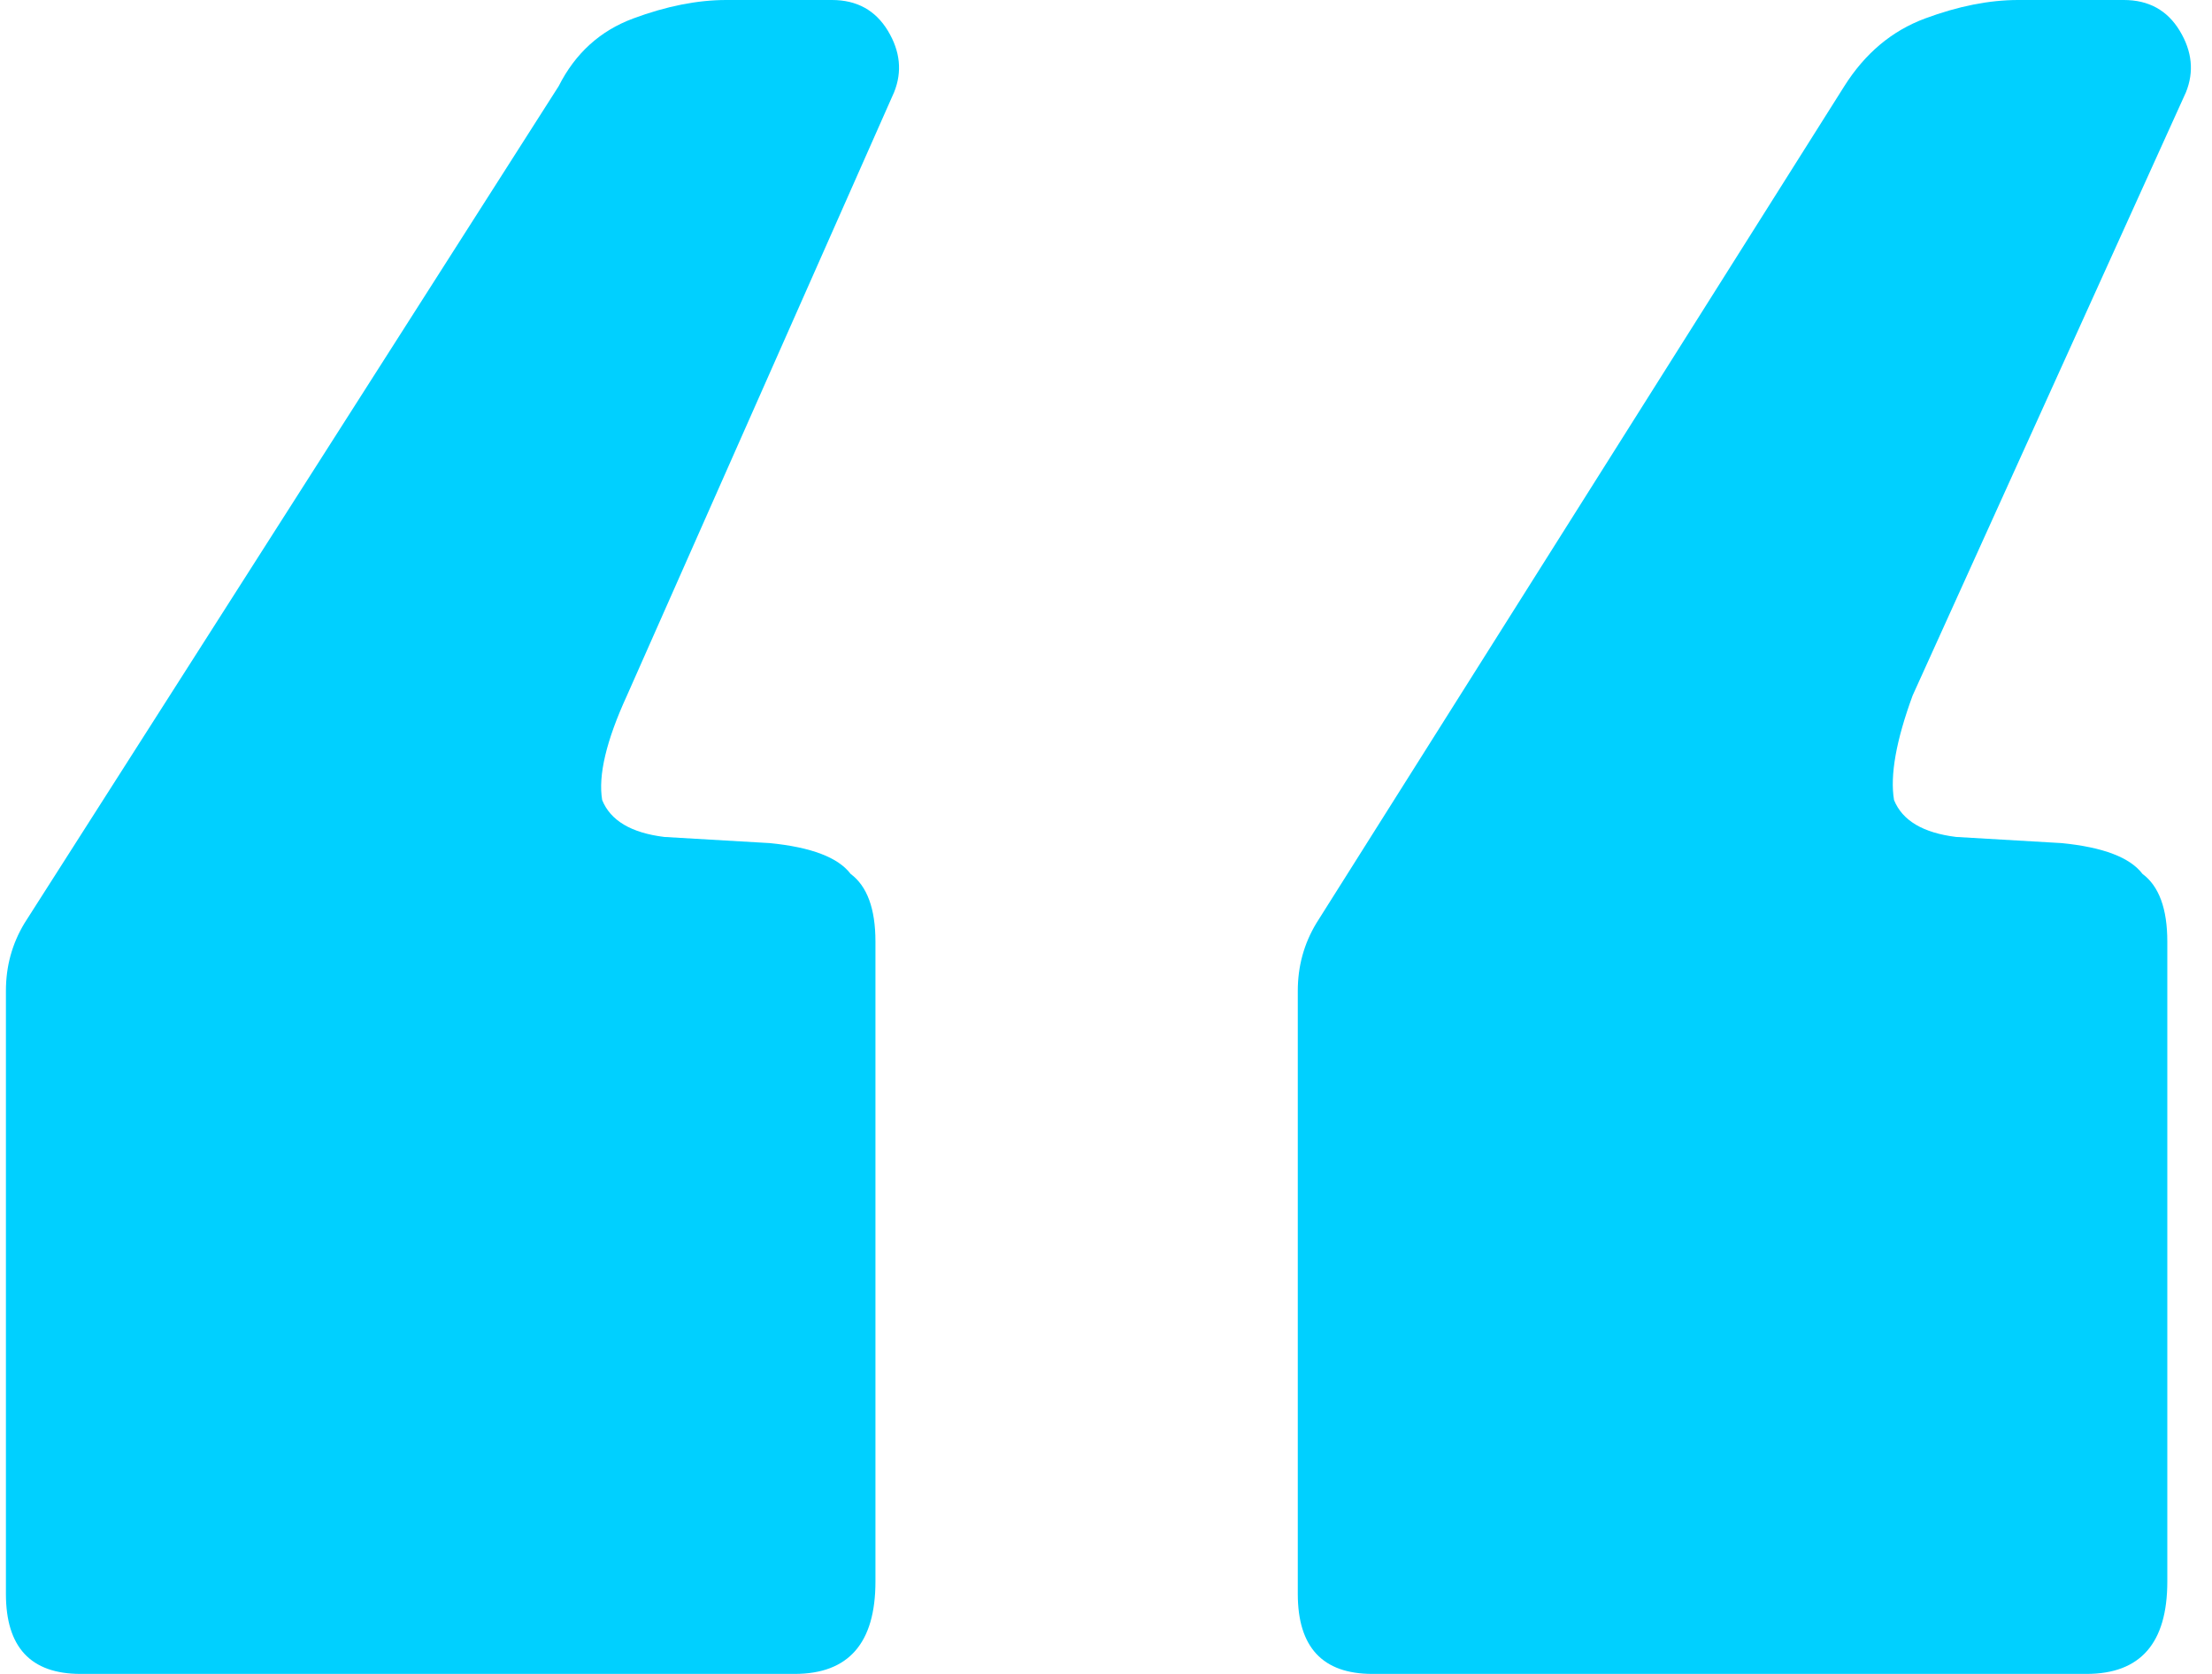 <svg xmlns="http://www.w3.org/2000/svg" width="74" height="56" viewBox="0 0 74 56" fill="none"><path d="M45.909 56C44.247 56 43.416 55.108 43.416 53.324V33.147C43.416 32.324 43.624 31.569 44.039 30.882L61.7 2.882C62.393 1.784 63.293 1.029 64.401 0.618C65.51 0.206 66.549 0 67.518 0H71.05C71.882 0 72.505 0.343 72.92 1.029C73.336 1.716 73.405 2.402 73.128 3.088L63.986 23.265C63.432 24.774 63.224 25.941 63.363 26.765C63.64 27.451 64.332 27.863 65.44 28L68.973 28.206C70.358 28.343 71.258 28.686 71.674 29.235C72.228 29.647 72.505 30.402 72.505 31.5V52.912C72.505 54.971 71.605 56 69.804 56H45.909ZM2.691 56C1.029 56 0.198 55.108 0.198 53.324V33.147C0.198 32.324 0.406 31.569 0.821 30.882L18.69 2.882C19.244 1.784 20.076 1.029 21.184 0.618C22.292 0.206 23.331 0 24.3 0H27.832C28.664 0 29.287 0.343 29.703 1.029C30.118 1.716 30.187 2.402 29.91 3.088L20.976 23.265C20.283 24.774 20.006 25.941 20.145 26.765C20.422 27.451 21.114 27.863 22.223 28L25.755 28.206C27.14 28.343 28.04 28.686 28.456 29.235C29.01 29.647 29.287 30.402 29.287 31.5V52.912C29.287 54.971 28.387 56 26.586 56H2.691Z" fill="#00D0FF"></path></svg>